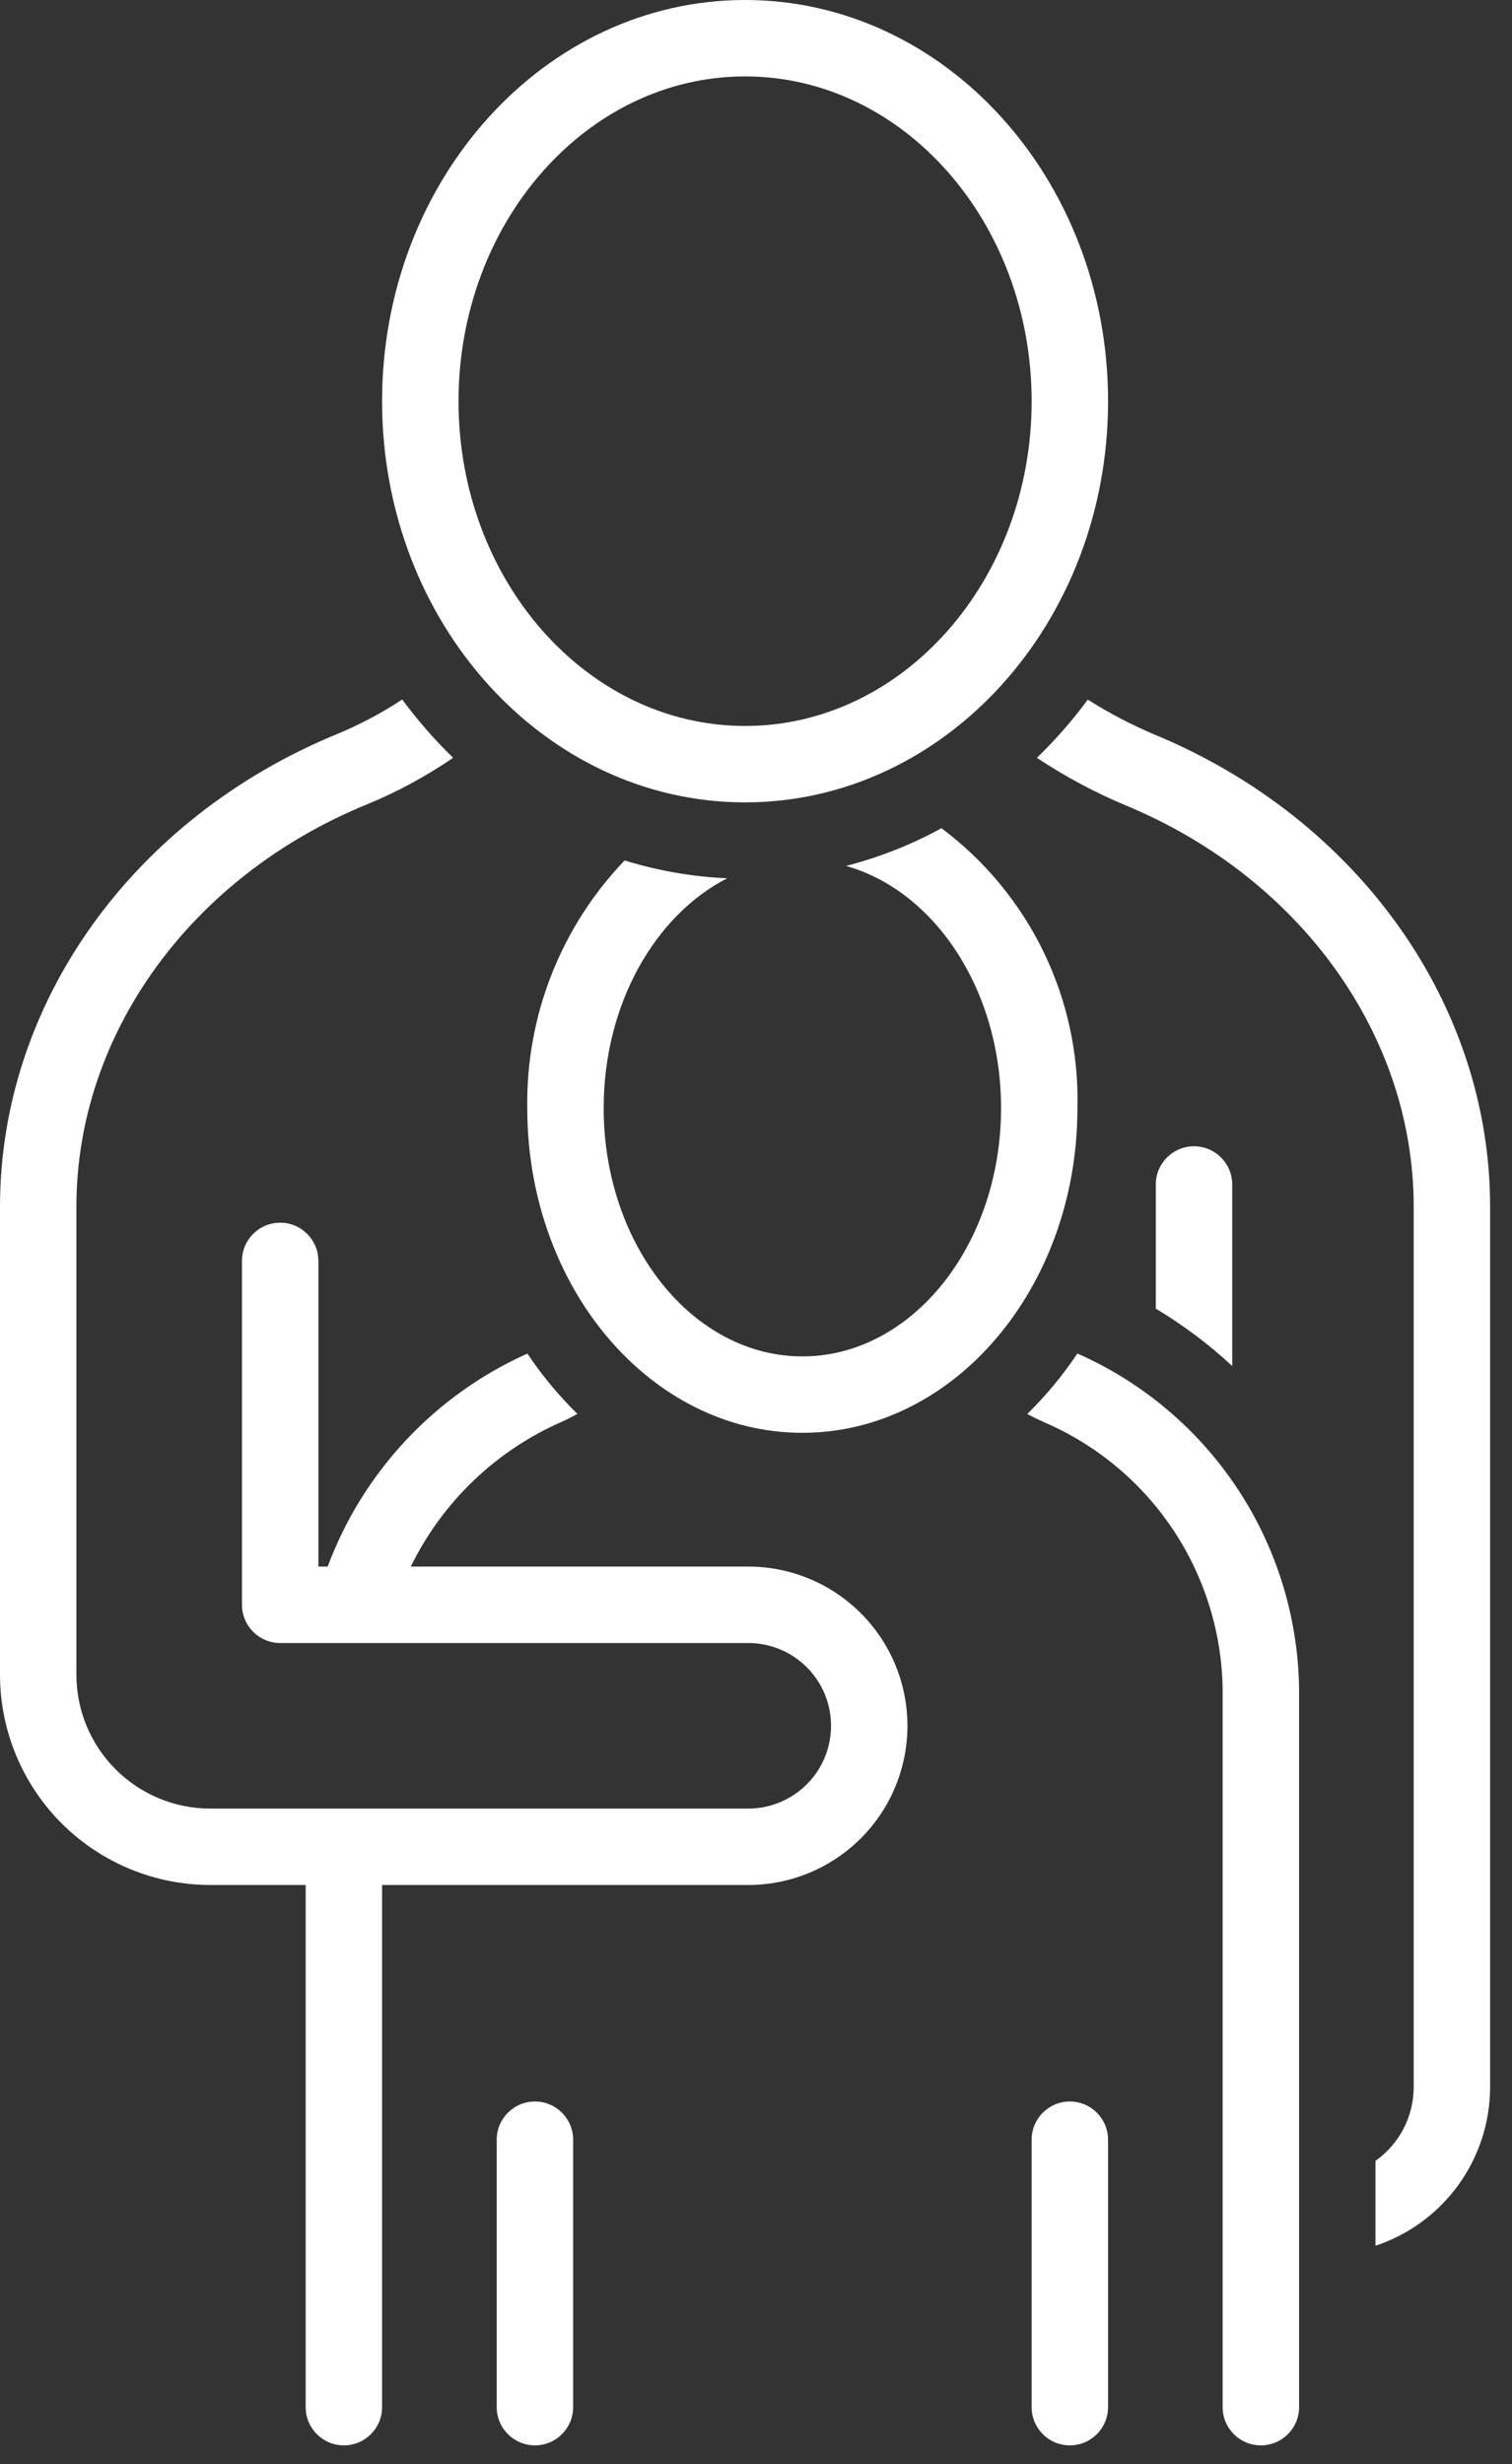 <?xml version="1.0" encoding="UTF-8"?>
<svg xmlns="http://www.w3.org/2000/svg" width="54" height="88" viewBox="0 0 54 88" fill="none">
  <rect x="0" y="0" width="54" height="88" fill="#333333" stroke="none"/>
  <path d="M13.646 14.331C13.646 22.24 19.454 28.656 26.61 28.656C33.765 28.656 39.574 22.24 39.574 14.331C39.574 6.417 33.765 0 26.61 0C19.454 0 13.646 6.417 13.646 14.331ZM36.844 14.331C36.844 20.725 32.254 25.927 26.61 25.927C20.967 25.927 16.376 20.725 16.376 14.331C16.376 7.933 20.967 2.729 26.61 2.729C32.254 2.729 36.844 7.933 36.844 14.331Z" fill="white"></path>
  <path d="M44.008 42.302C44.008 41.548 43.397 40.938 42.643 40.938C41.889 40.938 41.278 41.548 41.278 42.302V46.736C42.257 47.322 43.171 48.009 44.008 48.785V42.302Z" fill="white"></path>
  <path d="M19.105 75.052C18.351 75.052 17.74 75.663 17.74 76.416V85.968C17.74 86.722 18.351 87.333 19.105 87.333C19.858 87.333 20.469 86.722 20.469 85.968V76.416C20.469 75.663 19.858 75.052 19.105 75.052Z" fill="white"></path>
  <path d="M38.208 75.052C37.455 75.052 36.844 75.663 36.844 76.416V85.968C36.844 86.722 37.455 87.333 38.208 87.333C38.962 87.333 39.573 86.722 39.573 85.968V76.416C39.573 75.663 38.962 75.052 38.208 75.052Z" fill="white"></path>
  <path d="M26.723 55.948H14.672C15.804 53.63 17.726 51.792 20.092 50.765C20.274 50.686 20.445 50.586 20.621 50.497V50.497C19.954 49.841 19.356 49.119 18.835 48.342C15.534 49.819 12.966 52.56 11.703 55.948H11.371V45.032C11.371 44.278 10.761 43.667 10.007 43.667C9.253 43.667 8.642 44.278 8.642 45.032V57.313C8.643 58.066 9.253 58.678 10.007 58.678H26.723C27.78 58.678 28.756 59.241 29.284 60.156C29.812 61.07 29.812 62.198 29.284 63.112C28.756 64.027 27.78 64.591 26.723 64.591H7.505C6.239 64.59 5.025 64.086 4.13 63.19C3.234 62.295 2.73 61.081 2.729 59.815V43.092C2.729 36.956 6.792 31.321 13.079 28.738C14.17 28.292 15.21 27.73 16.183 27.064C15.521 26.421 14.913 25.725 14.365 24.981C13.631 25.465 12.853 25.878 12.042 26.214C4.727 29.219 0 35.844 0 43.092V59.814C0.002 61.804 0.794 63.712 2.201 65.119C3.608 66.526 5.516 67.317 7.505 67.32H10.917V85.968C10.917 86.722 11.528 87.333 12.281 87.333C13.035 87.333 13.646 86.722 13.646 85.968V67.32H26.723C28.754 67.32 30.631 66.236 31.647 64.477C32.663 62.717 32.663 60.55 31.647 58.791C30.631 57.032 28.754 55.948 26.723 55.948L26.723 55.948Z" fill="white"></path>
  <path d="M38.478 48.339C37.956 49.118 37.356 49.843 36.688 50.5C36.885 50.601 37.083 50.701 37.289 50.793C39.158 51.597 40.755 52.926 41.886 54.617C43.018 56.308 43.636 58.291 43.666 60.325V85.969C43.666 86.722 44.278 87.333 45.031 87.333C45.785 87.333 46.396 86.722 46.396 85.969V60.325C46.364 57.778 45.602 55.294 44.198 53.169C42.795 51.044 40.809 49.367 38.478 48.339L38.478 48.339Z" fill="white"></path>
  <path d="M41.301 26.263C40.449 25.907 39.629 25.48 38.849 24.986C38.302 25.728 37.694 26.423 37.032 27.065C38.047 27.739 39.124 28.314 40.249 28.782C46.469 31.381 50.489 36.998 50.489 43.091V74.54C50.487 75.587 49.979 76.568 49.125 77.172V80.204C50.315 79.809 51.35 79.049 52.085 78.033C52.82 77.016 53.217 75.794 53.218 74.54V43.091C53.218 35.894 48.54 29.289 41.301 26.262L41.301 26.263Z" fill="white"></path>
  <path d="M33.624 29.579C32.548 30.168 31.402 30.62 30.215 30.925C33.379 31.817 35.752 35.352 35.752 39.574C35.752 44.464 32.569 48.442 28.656 48.442C24.743 48.442 21.56 44.464 21.56 39.574C21.56 35.871 23.386 32.694 25.97 31.367C24.727 31.312 23.497 31.098 22.308 30.729C20.03 33.104 18.781 36.283 18.831 39.574C18.831 45.977 23.232 51.171 28.655 51.171C34.078 51.171 38.48 45.977 38.48 39.574C38.577 35.653 36.766 31.928 33.624 29.579H33.624Z" fill="white"></path>
</svg>
